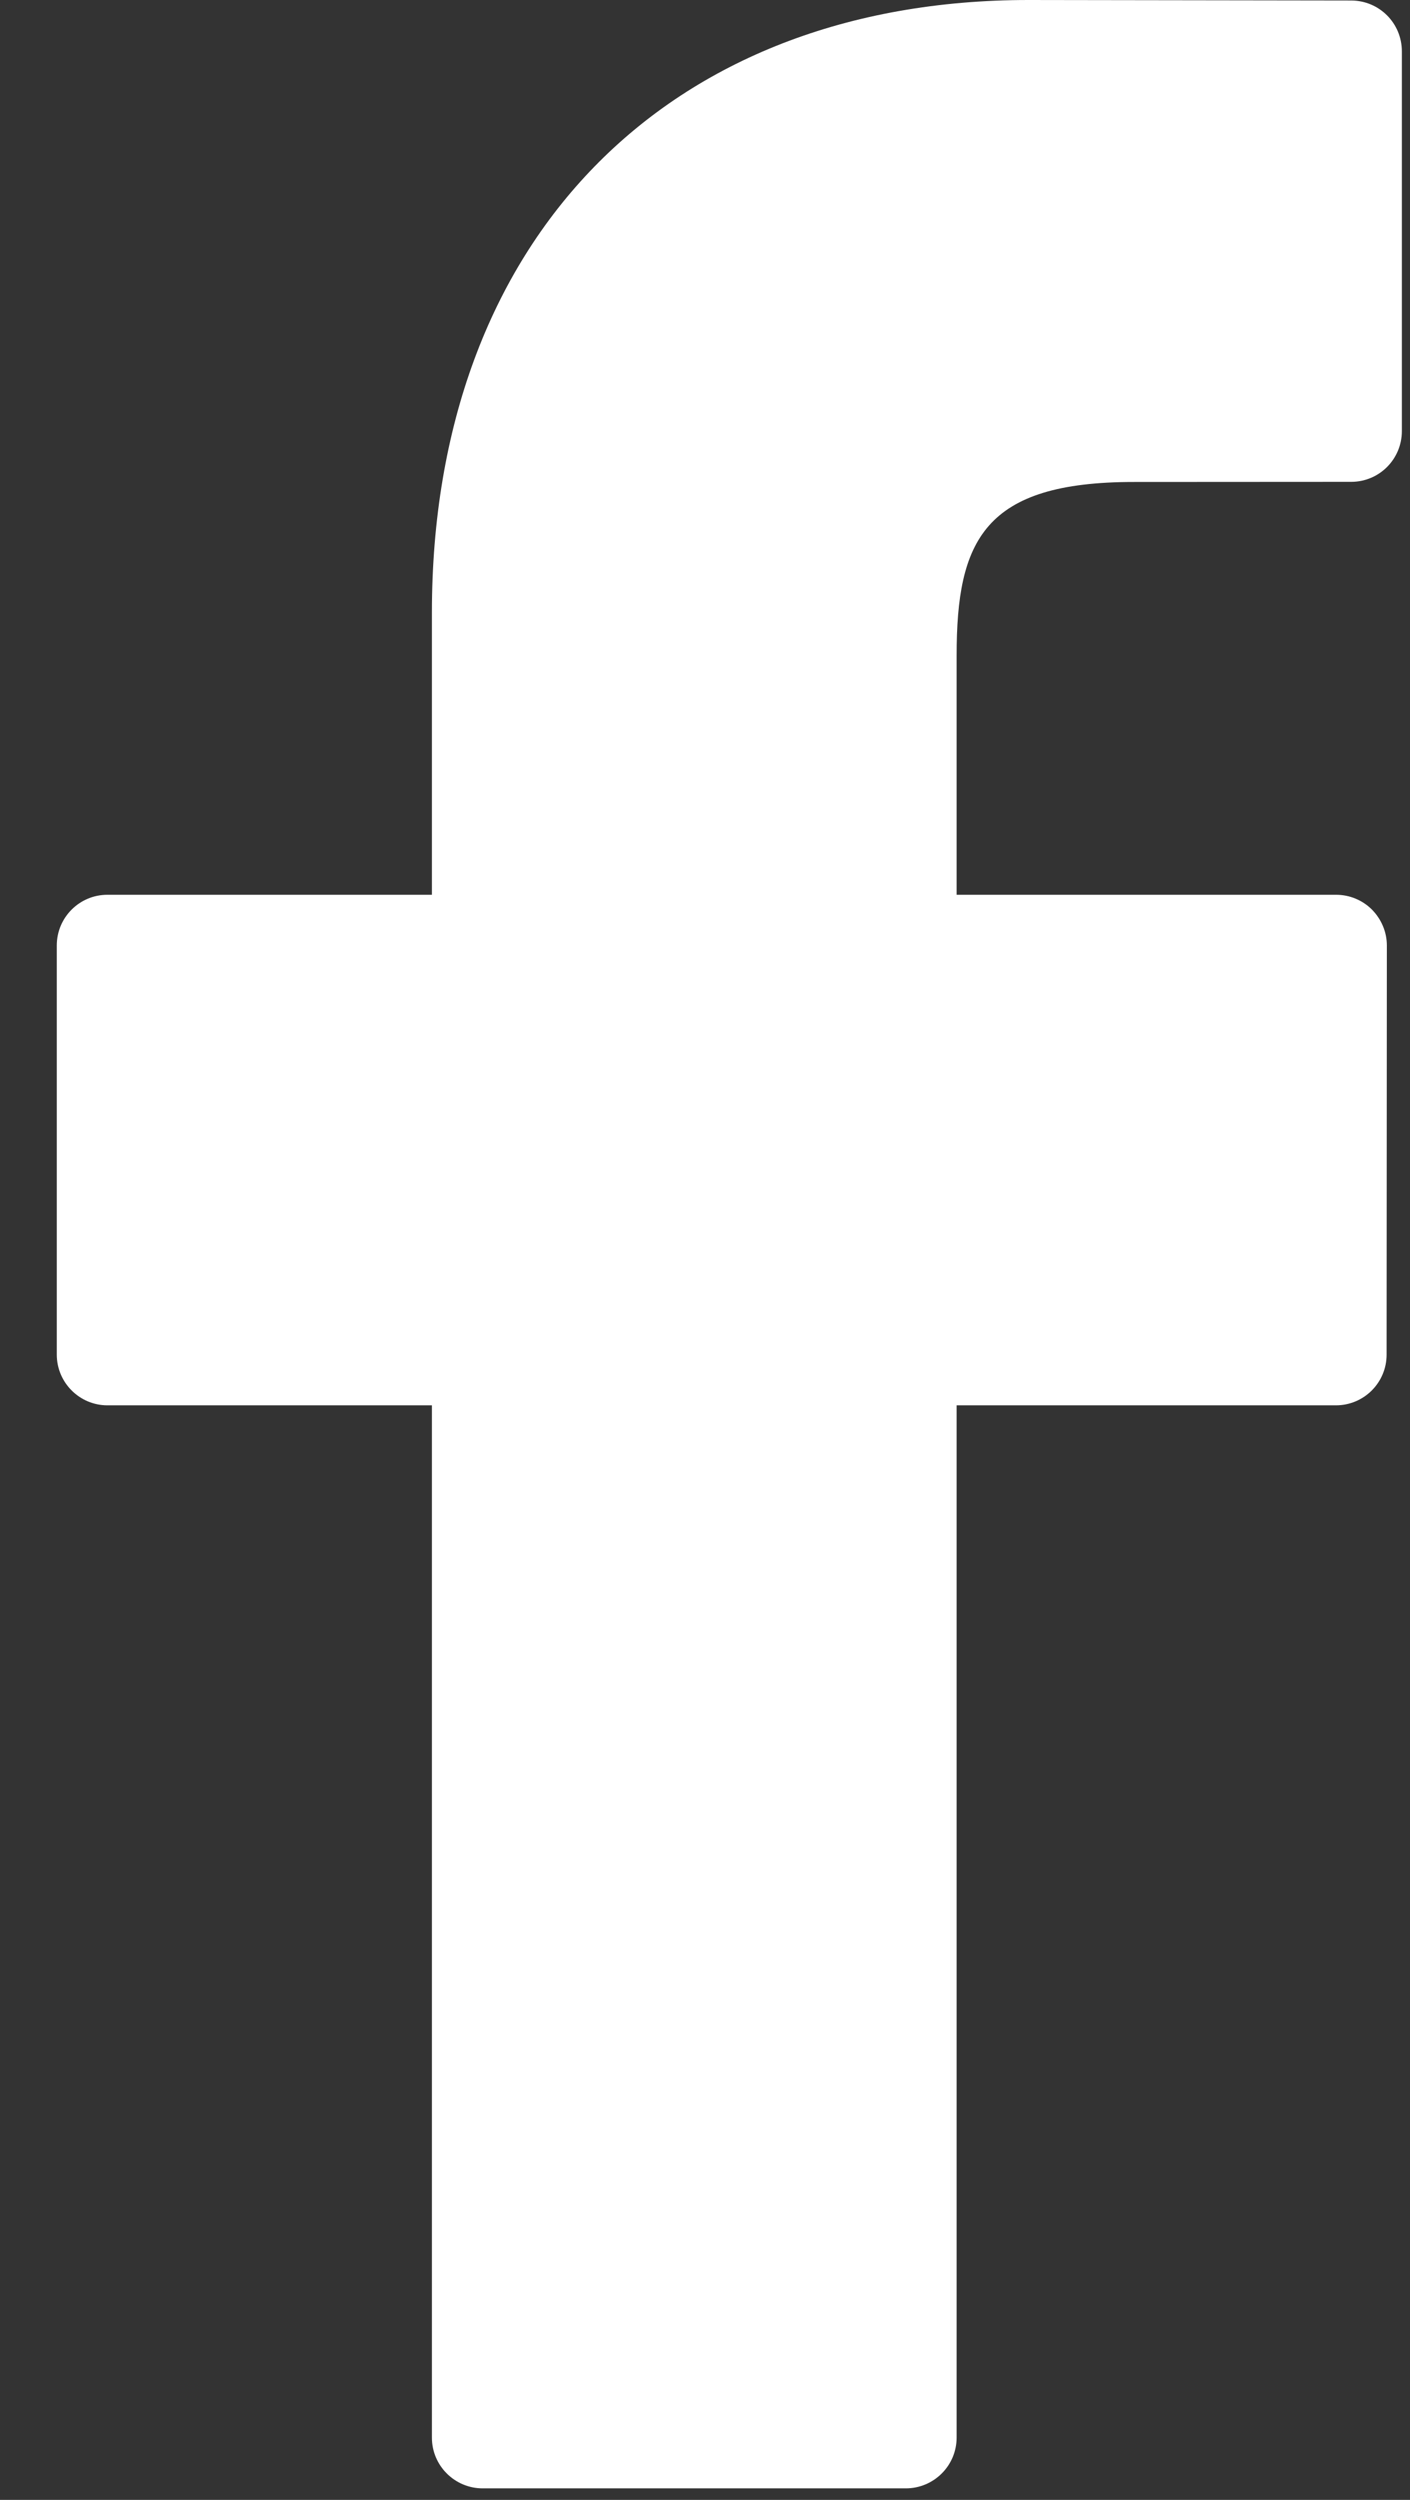
<svg width="22px" height="39px" viewBox="0 0 22 39" version="1.1" xmlns="http://www.w3.org/2000/svg" xmlns:xlink="http://www.w3.org/1999/xlink">
    <rect x="0" y="0" width="22" height="39" fill="#333333" stroke="none"/>
    <!-- Generator: Sketch 50.2 (55047) - http://www.bohemiancoding.com/sketch -->
    <desc>Created with Sketch.</desc>
    <defs></defs>
    <g id="Symbols" stroke="none" stroke-width="1" fill="none" fill-rule="evenodd">
        <g id="Footer" transform="translate(-893, -411)" fill="#FFFFFF">
            <g id="Social">
                <g transform="translate(775, 411)">
                    <path d="M139.085,0.008 L134.05,0 C128.395,0 124.739,3.75 124.739,9.554 L124.739,13.959 L119.676,13.959 C119.241,13.959 118.886,14.312 118.886,14.75 L118.886,21.133 C118.886,21.569 119.241,21.924 119.676,21.924 L124.739,21.924 L124.739,38.029 C124.739,38.465 125.094,38.82 125.531,38.82 L132.133,38.82 C132.571,38.82 132.926,38.465 132.926,38.029 L132.926,21.924 L138.844,21.924 C139.282,21.924 139.635,21.569 139.635,21.133 L139.639,14.75 C139.639,14.541 139.554,14.34 139.406,14.19 C139.258,14.042 139.057,13.959 138.846,13.959 L132.926,13.959 L132.926,10.225 C132.926,8.43 133.354,7.519 135.691,7.519 L139.083,7.517 C139.521,7.517 139.873,7.162 139.873,6.726 L139.873,0.801 C139.873,0.362 139.521,0.01 139.085,0.008 Z" id="Facebook"></path>
                </g>
            </g>
        </g>
    </g>
</svg>